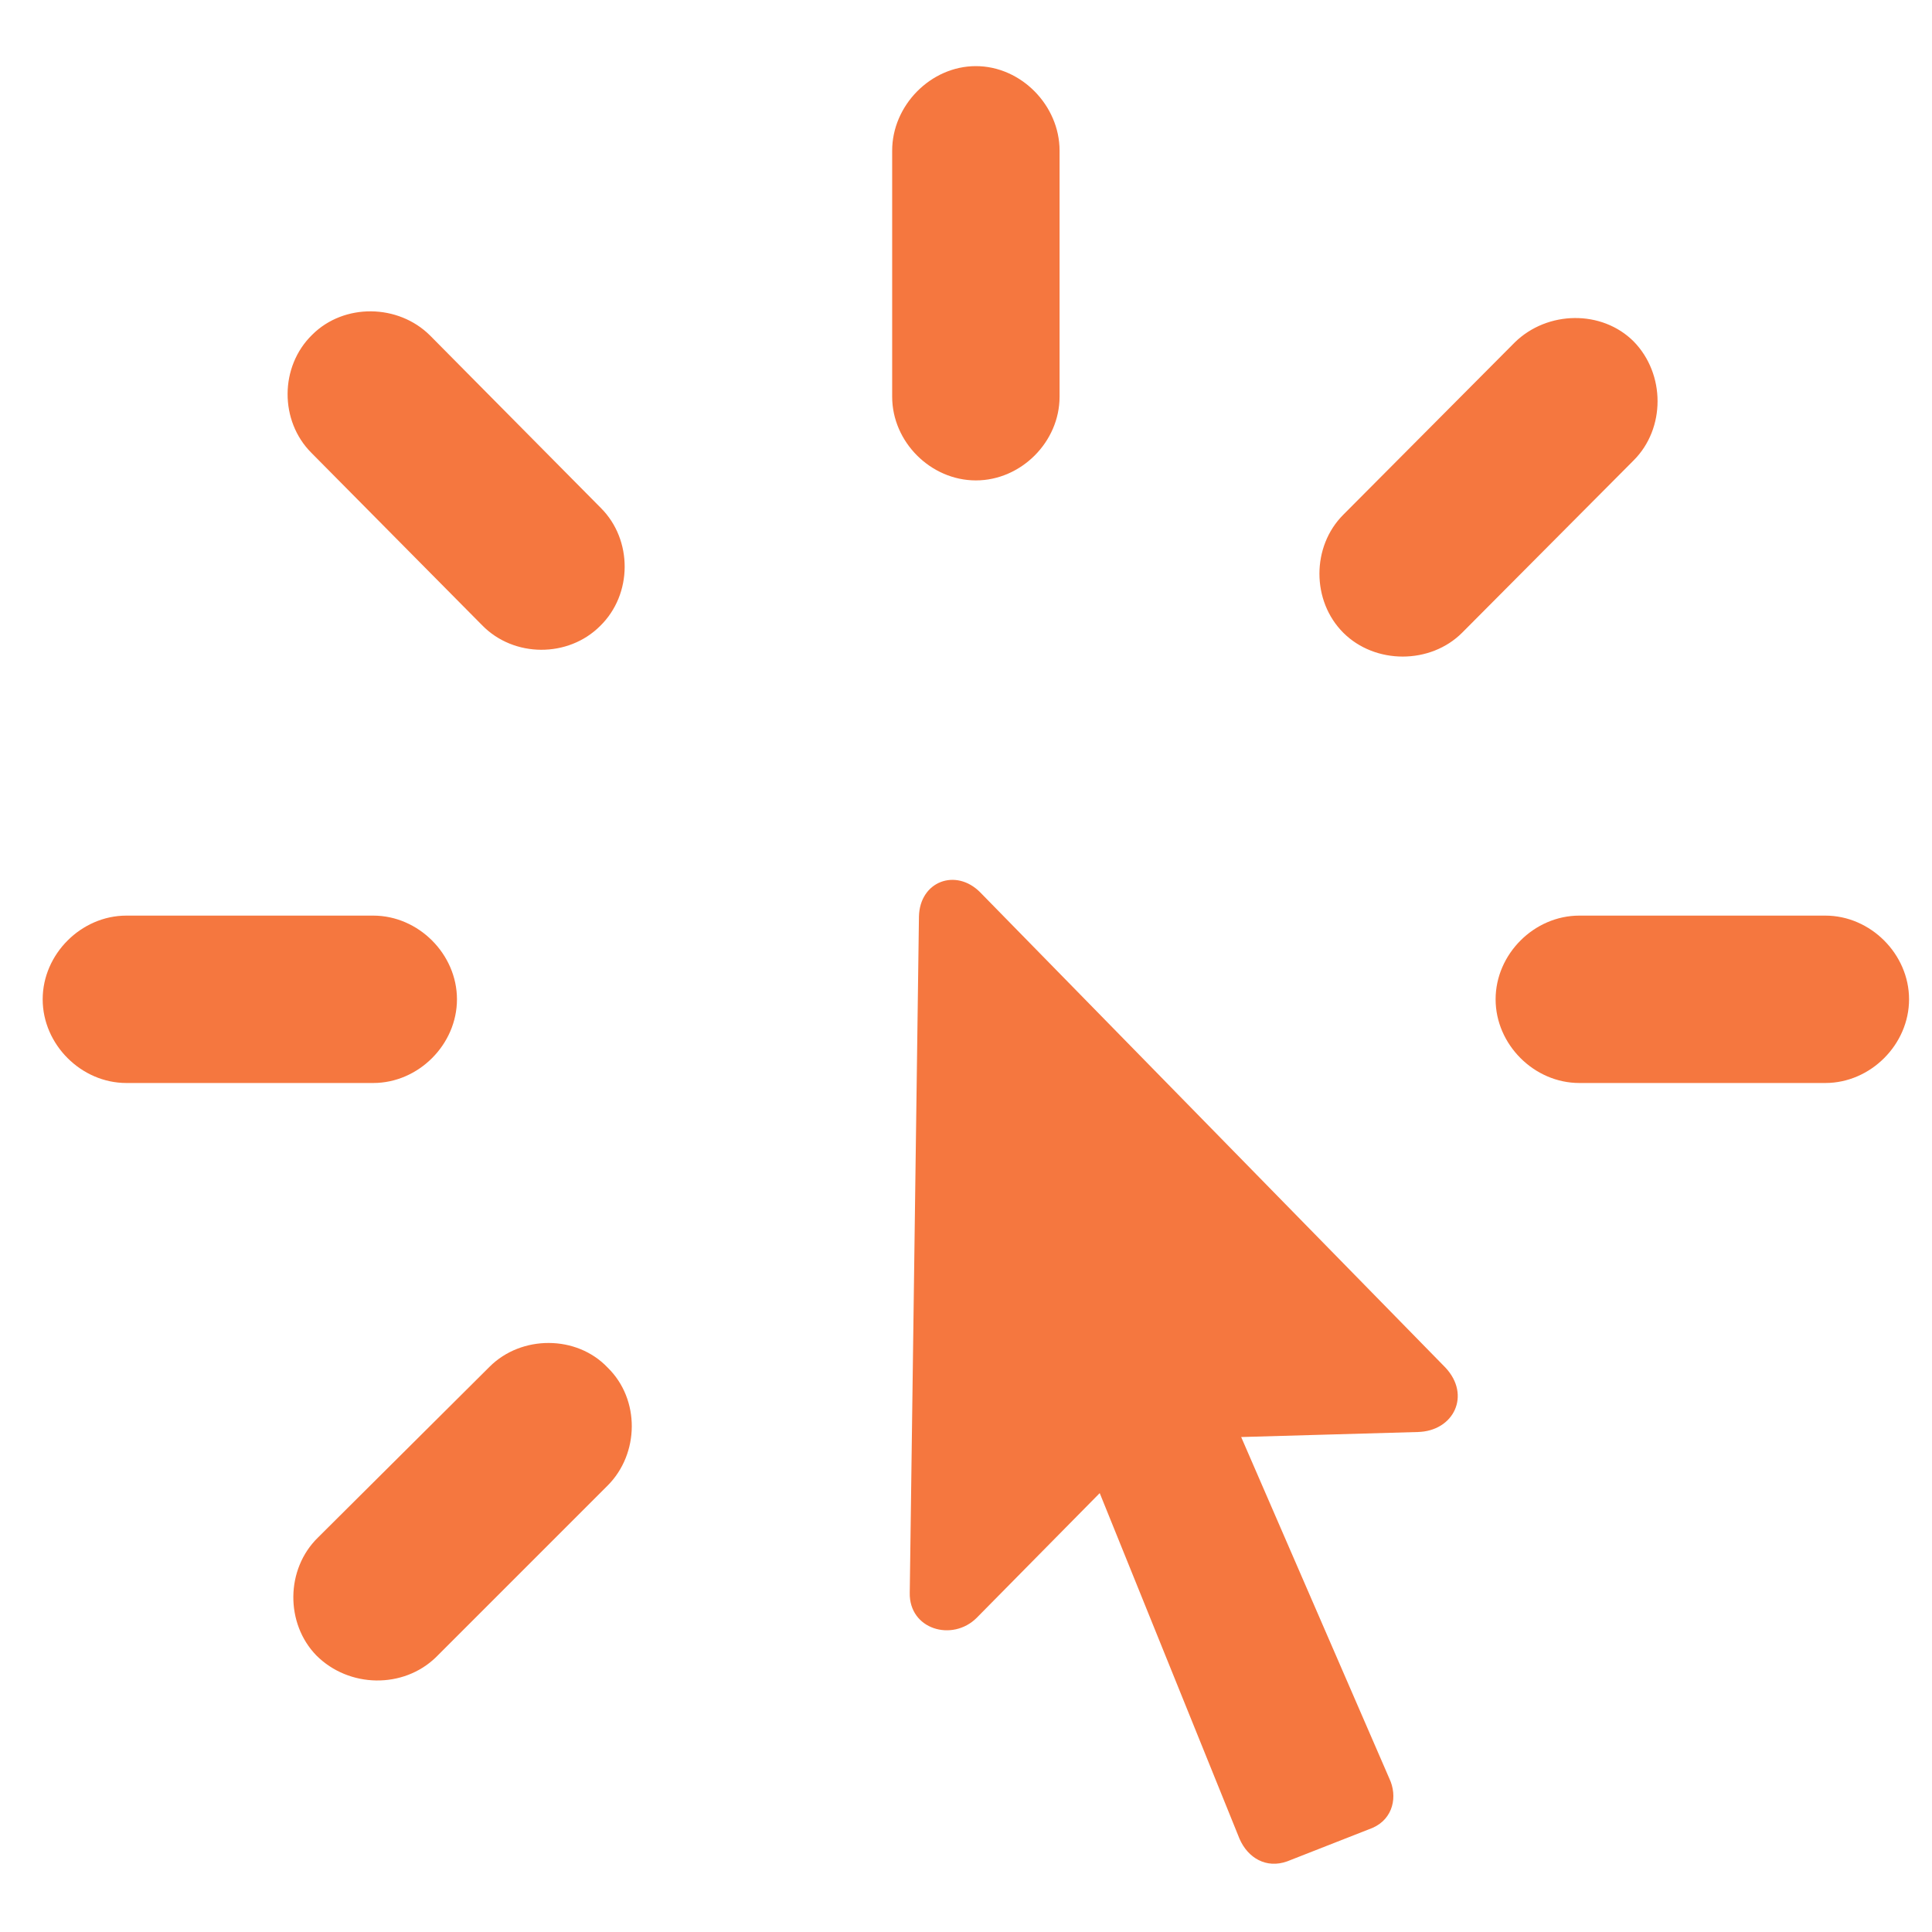 <?xml version="1.0" encoding="UTF-8"?> <svg xmlns="http://www.w3.org/2000/svg" width="88" height="88" viewBox="0 0 88 88" fill="none"><path d="M44.45 21.882C46.508 21.882 48.262 20.128 48.262 18.07V6.862C48.262 4.803 46.508 3.012 44.45 3.012C42.391 3.012 40.637 4.803 40.637 6.862V18.07C40.637 20.128 42.391 21.882 44.45 21.882ZM27.333 28.515C28.82 27.066 28.82 24.588 27.371 23.14L19.594 15.287C18.146 13.838 15.668 13.8 14.219 15.249C12.733 16.697 12.733 19.175 14.181 20.624L21.958 28.477C23.407 29.963 25.884 29.963 27.333 28.515ZM61.185 28.82C62.633 30.268 65.15 30.268 66.598 28.82L74.413 20.967C75.862 19.518 75.862 17.04 74.413 15.554C72.964 14.105 70.486 14.143 69 15.592L61.185 23.445C59.736 24.893 59.736 27.371 61.185 28.82ZM41.438 72.545C41.4 74.222 43.382 74.794 44.488 73.689L50.091 68.009L56.458 83.753C56.839 84.63 57.678 85.125 58.631 84.782L62.519 83.257C63.472 82.838 63.663 81.809 63.282 81.008L56.534 65.455L64.578 65.226C66.217 65.188 67.017 63.548 65.836 62.29L44.64 40.638C43.535 39.532 41.895 40.142 41.857 41.743L41.438 72.545ZM20.814 45.517C20.814 43.459 19.061 41.705 17.002 41.705H5.756C3.698 41.705 1.944 43.459 1.944 45.517C1.944 47.576 3.698 49.329 5.756 49.329H17.002C19.061 49.329 20.814 47.576 20.814 45.517ZM68.123 45.517C68.123 47.576 69.876 49.329 71.935 49.329H83.143C85.201 49.329 86.955 47.576 86.955 45.517C86.955 43.459 85.201 41.705 83.143 41.705H71.935C69.876 41.705 68.123 43.459 68.123 45.517ZM27.676 62.29C26.266 60.804 23.75 60.804 22.301 62.252L14.486 70.029C12.999 71.478 12.999 73.955 14.41 75.404C15.897 76.891 18.375 76.929 19.861 75.481L27.676 67.666C29.125 66.217 29.163 63.739 27.676 62.29Z" fill="#F5773F"></path></svg> 